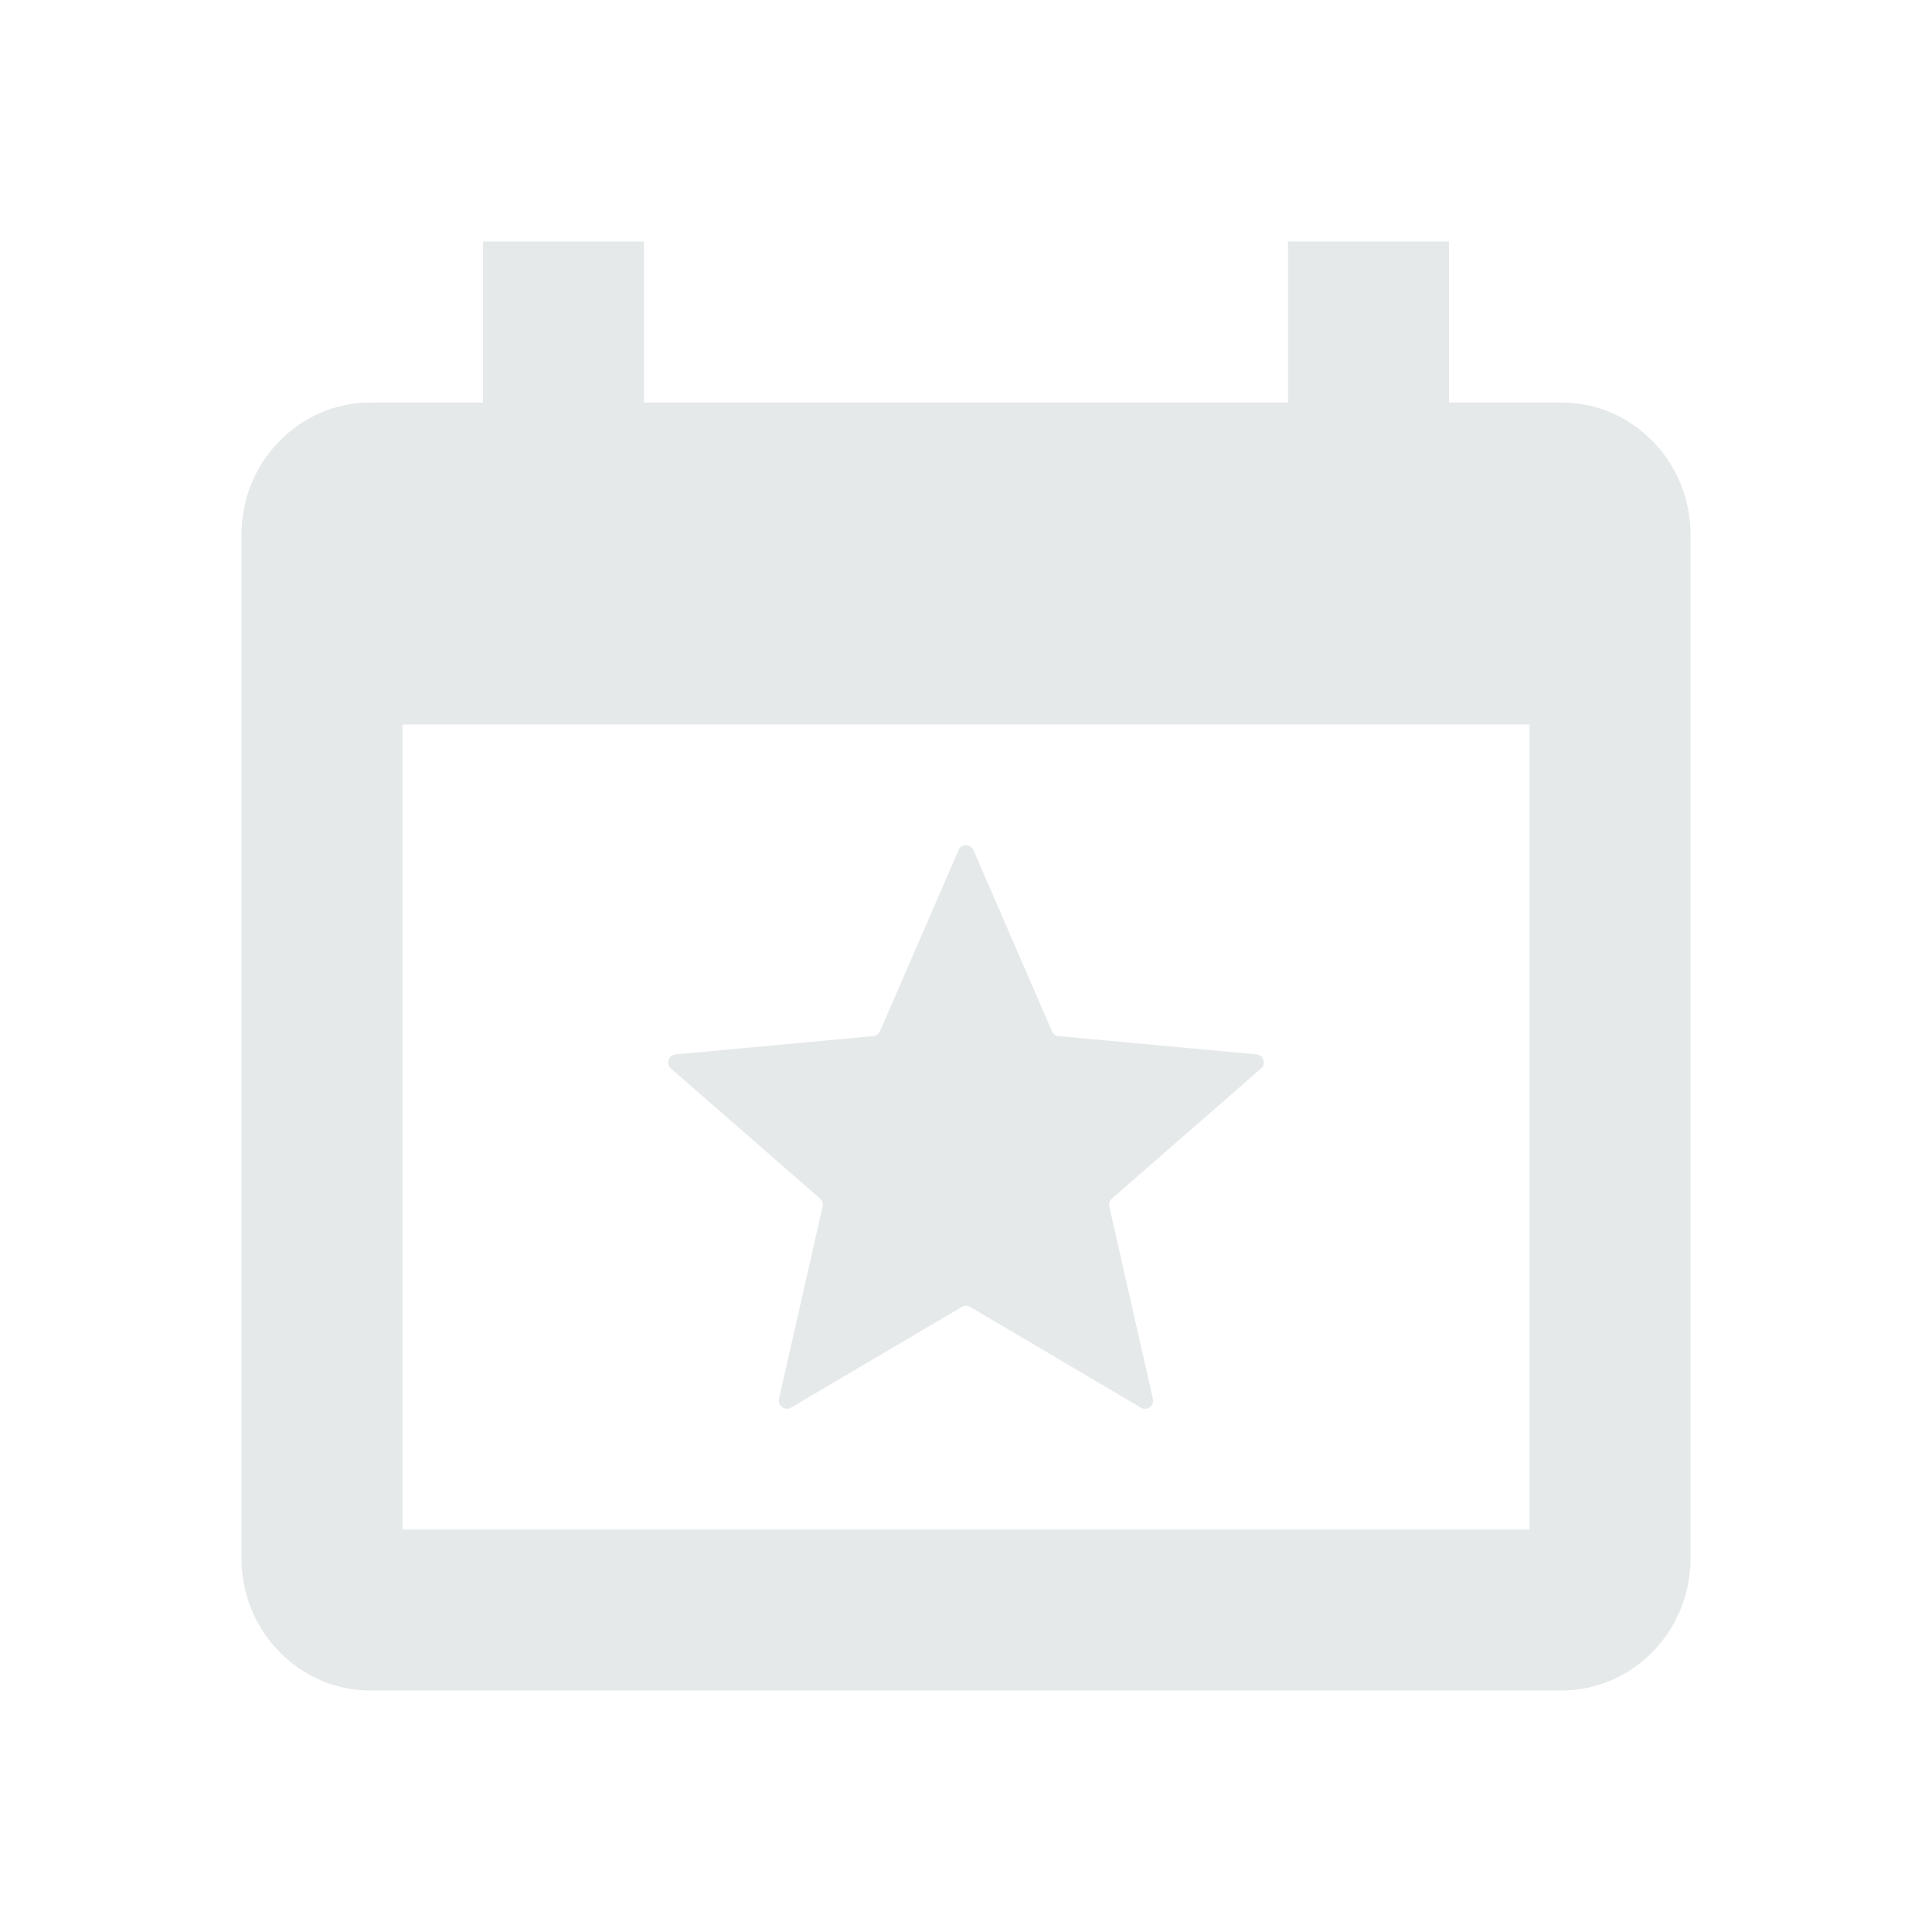 <svg xmlns="http://www.w3.org/2000/svg" width="24" height="24" viewBox="0 0 24 24" fill="none"><path fill-rule="evenodd" clip-rule="evenodd" d="M19.4 5C20.28 5 21 5.736 21 6.636V19.364C21 20.264 20.28 21 19.4 21H4.6C3.72 21 3 20.264 3 19.364V6.636C3 5.736 3.72 5 4.6 5H6V3H8V5H16V3H18V5H19.4ZM5 19V9H19V19H5Z" fill="#E6E9EA"></path><path d="M11.907 10.561C11.942 10.48 12.057 10.48 12.093 10.561L13.068 12.811C13.083 12.845 13.115 12.868 13.152 12.871L15.608 13.098C15.696 13.106 15.732 13.215 15.665 13.273L13.812 14.89C13.784 14.914 13.772 14.951 13.78 14.987L14.322 17.377C14.342 17.463 14.249 17.531 14.172 17.486L12.051 16.235C12.02 16.216 11.98 16.216 11.948 16.235L9.827 17.486C9.751 17.531 9.658 17.463 9.677 17.377L10.219 14.987C10.228 14.951 10.215 14.914 10.188 14.89L8.334 13.273C8.268 13.215 8.303 13.106 8.392 13.098L10.848 12.871C10.885 12.868 10.917 12.845 10.931 12.811L11.907 10.561Z" fill="#E6E9EA"></path></svg>